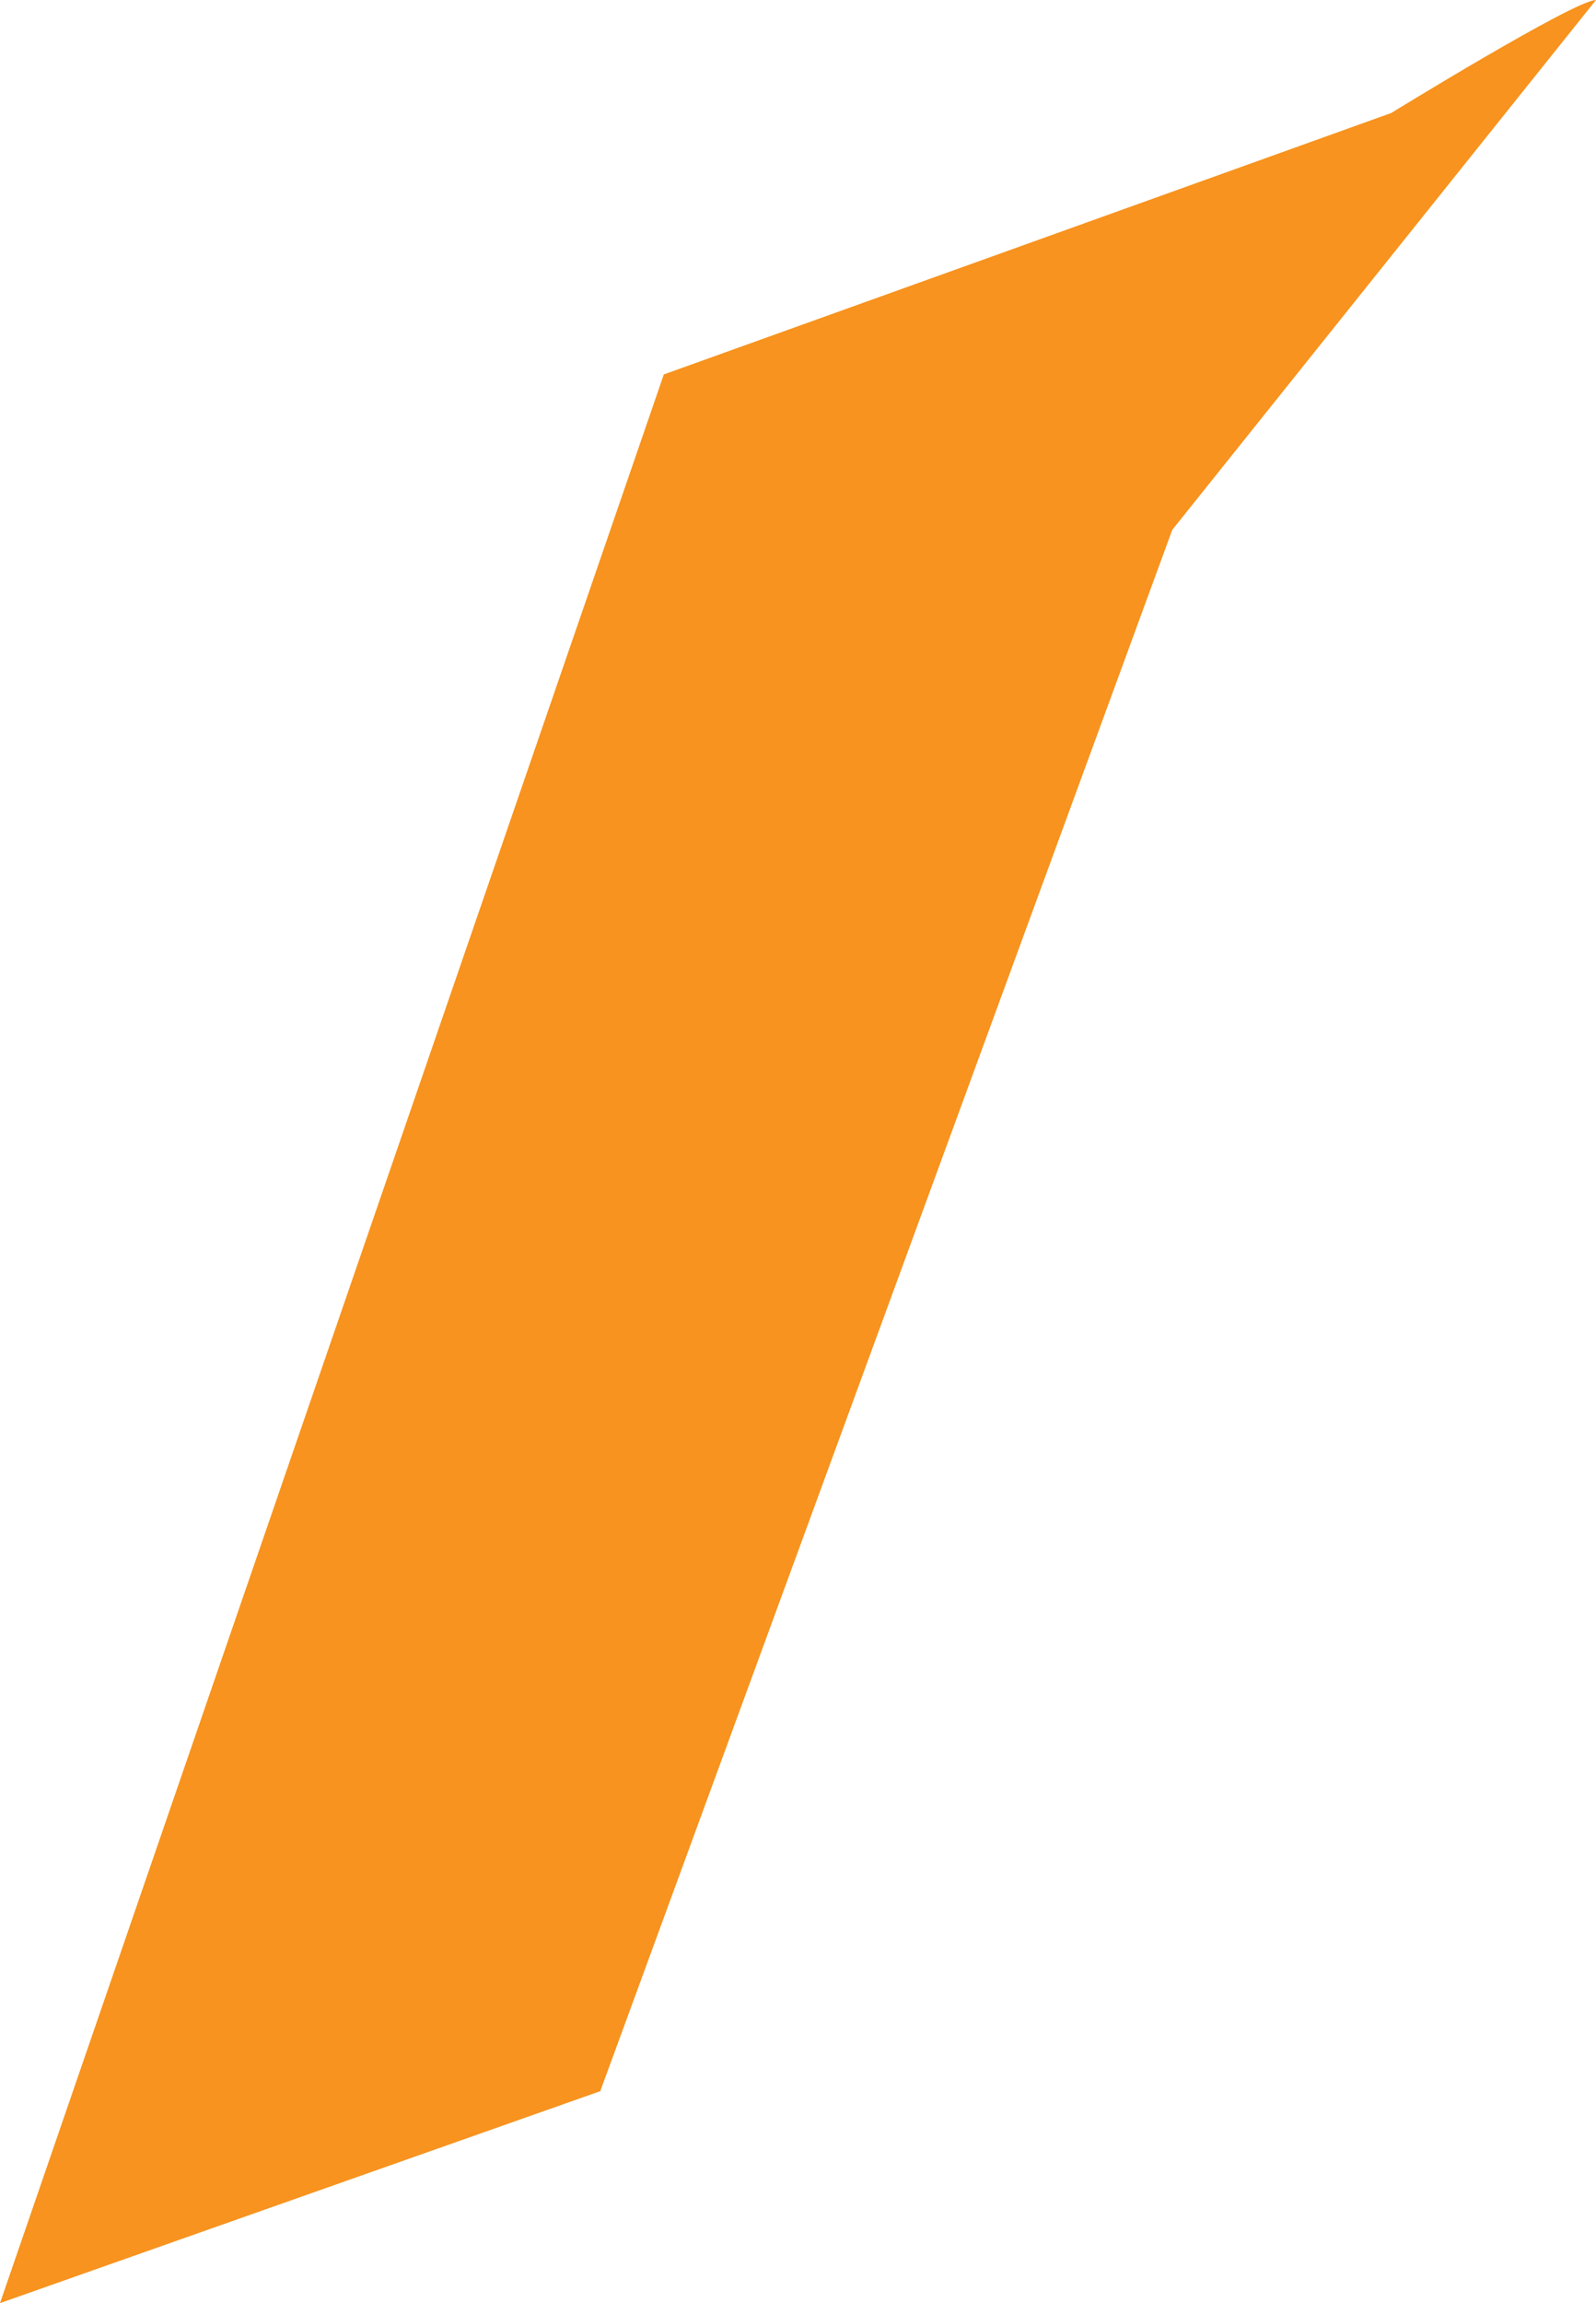 <!-- Generator: Adobe Illustrator 22.1.0, SVG Export Plug-In  -->
<svg version="1.1"
	 xmlns="http://www.w3.org/2000/svg" xmlns:xlink="http://www.w3.org/1999/xlink" xmlns:a="http://ns.adobe.com/AdobeSVGViewerExtensions/3.0/"
	 x="0px" y="0px" width="46.181px" height="66.615px" viewBox="0 0 46.181 66.615"
	 style="enable-background:new 0 0 46.181 66.615;" xml:space="preserve">
<style type="text/css">
	.st0{fill:#F7931E;}
</style>
<defs>
</defs>
<path class="st0" d="M46.181,0c-0.613,0-5.926,3.269-5.926,3.269L19.208,10.83L0,66.615l17.369-6.13L33.92,15.326L46.181,0z"/>
</svg>
